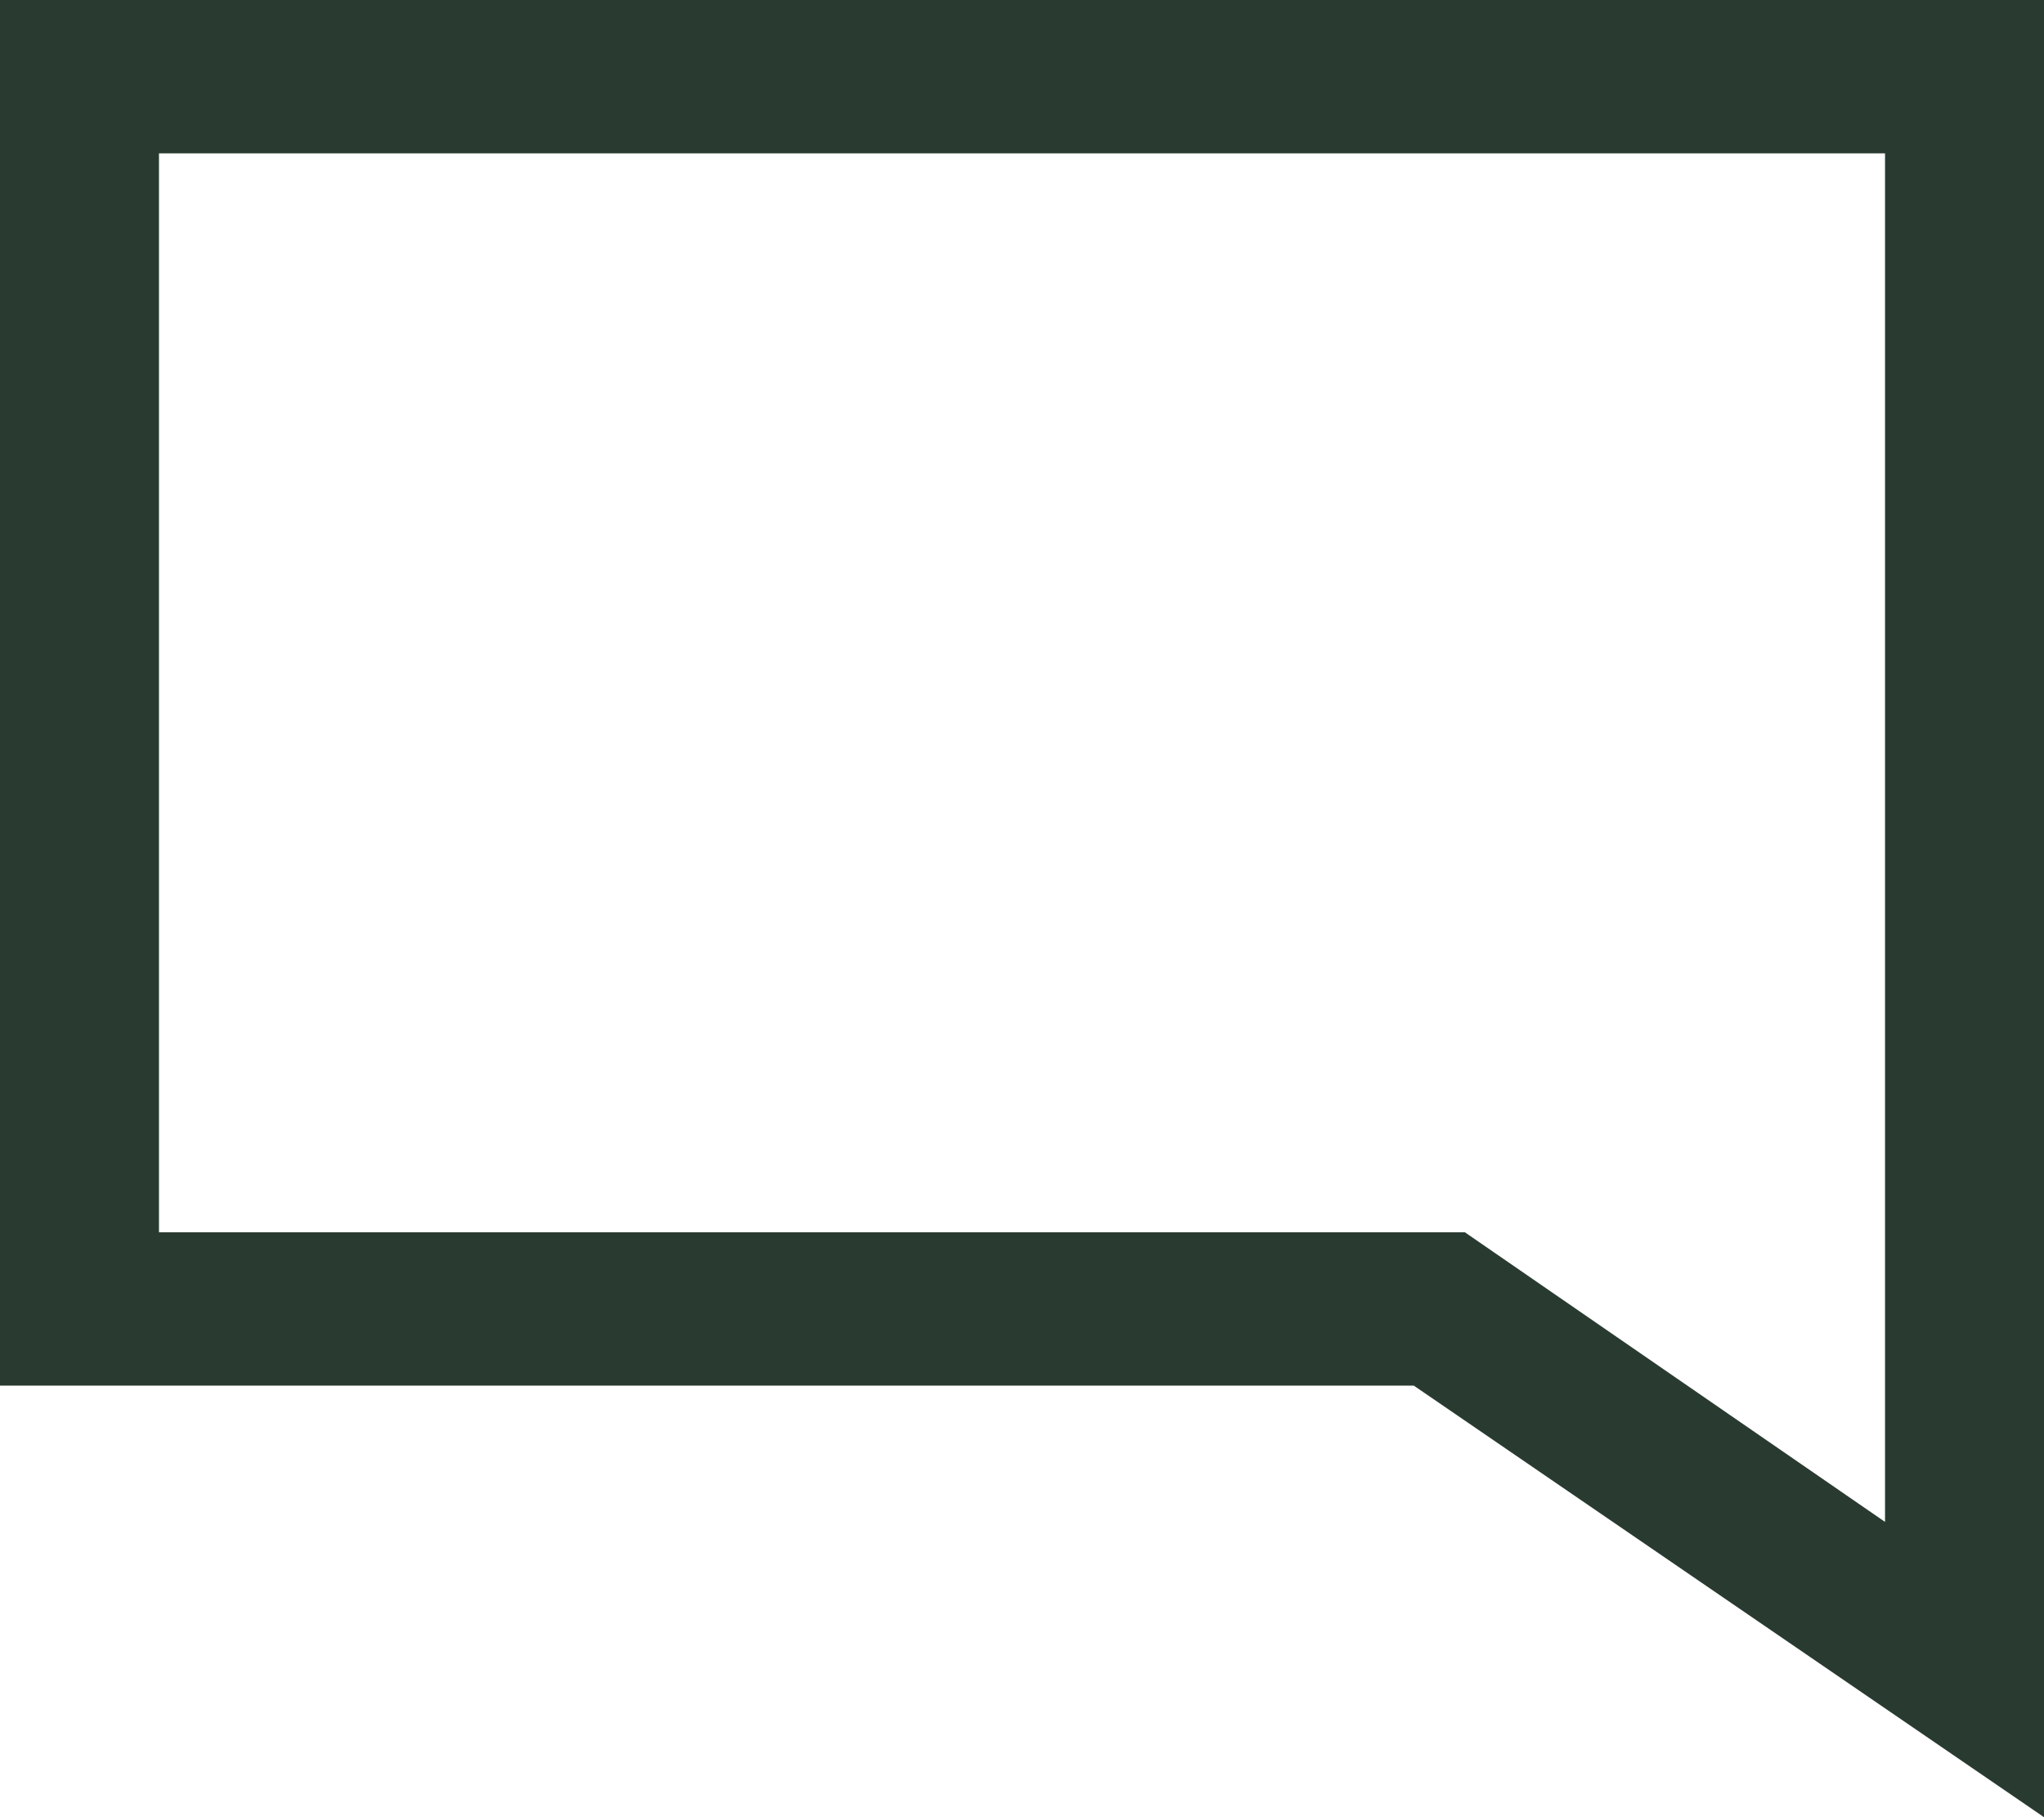 <svg version="1.2" xmlns="http://www.w3.org/2000/svg" viewBox="0 0 36 32" width="36" height="32">
	<title>Feedback k webu bydlete zdravě 4</title>
	<style>
		.s0 { fill: #293b31 } 
	</style>
	<path id="Path 40" fill-rule="evenodd" class="s0" d="m0 0h36v32l-11.1-7.6h-24.9zm2.8 2.7v19h23l7.4 5.1v-24.1z"/>
</svg>